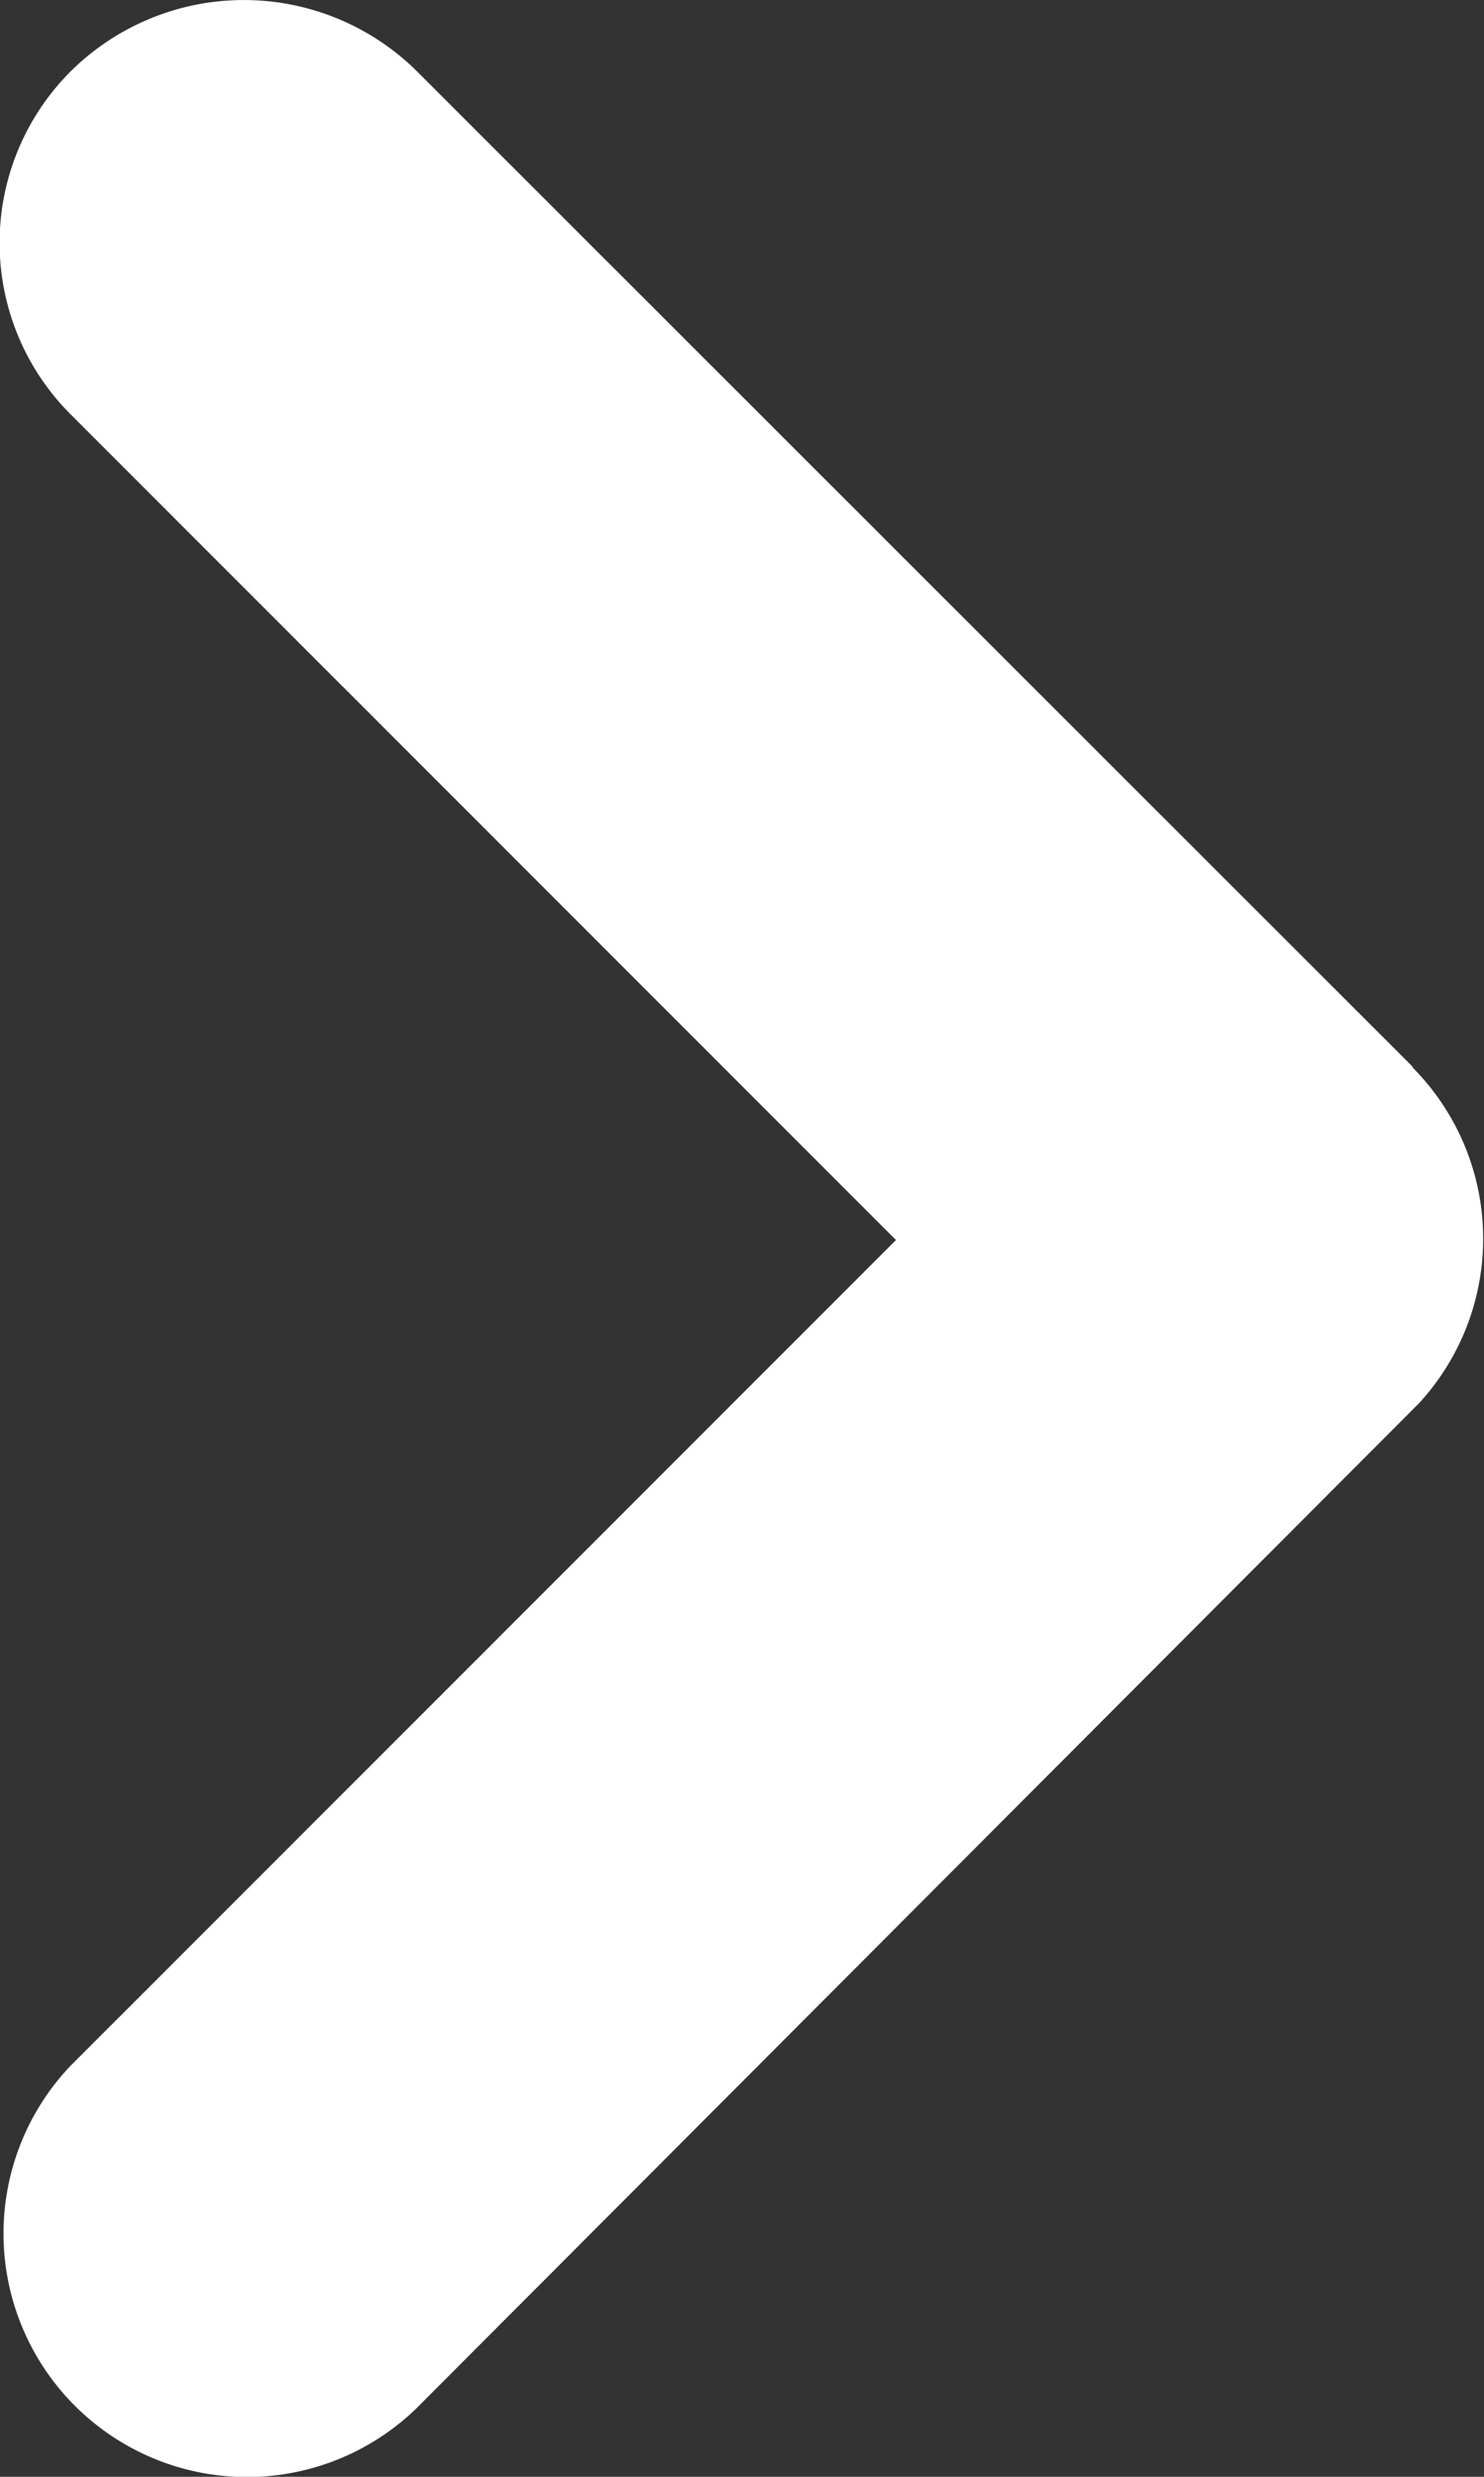 <svg xmlns="http://www.w3.org/2000/svg" width="9.613" height="16.041" viewBox="0 0 9.613 16.041">
  <rect x="0" y="0" width="9.613" height="16.041" fill="#333333" stroke="none"/>
  <path id="arrowRight" d="M98.522,89.434l-6.459-6.456a1.593,1.593,0,0,0-2.235.008,1.57,1.57,0,0,0,0,2.222l5.346,5.347-5.353,5.354a1.577,1.577,0,0,0,2.243,2.216l6.5-6.515a1.574,1.574,0,0,0-.047-2.176" transform="translate(-89.37 -82.524)" fill="#fff"/>
</svg>

